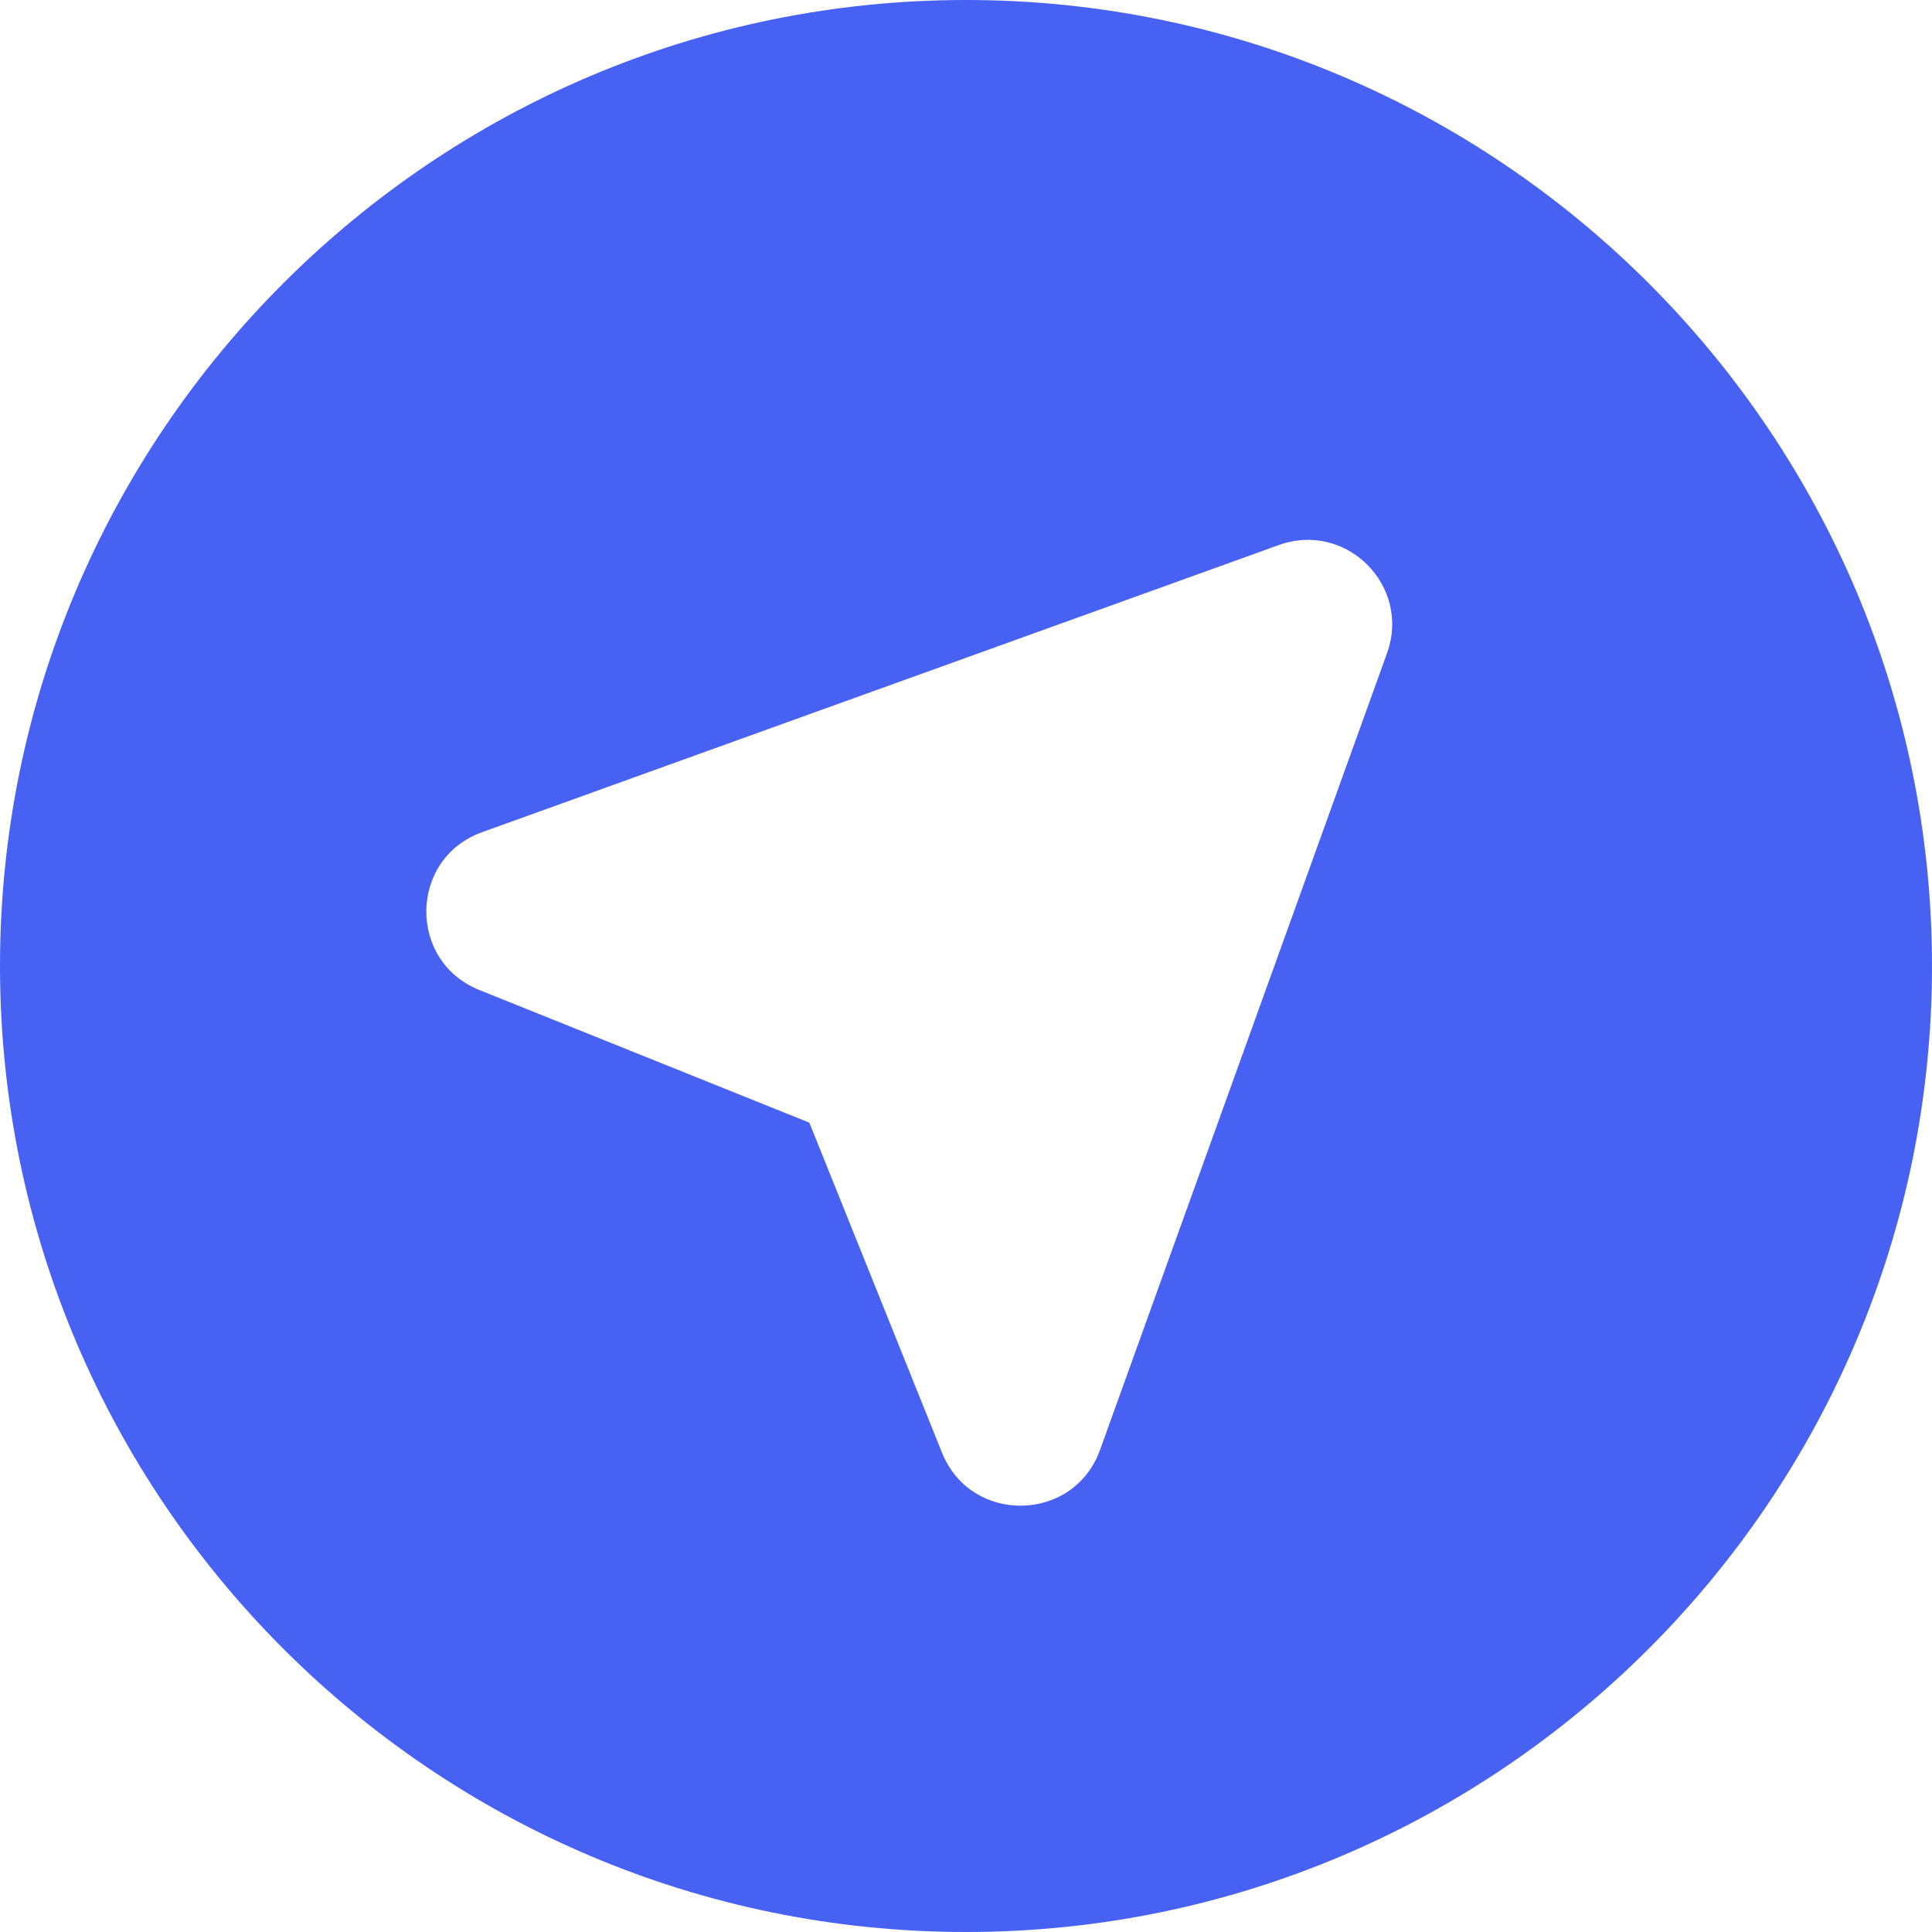 <?xml version="1.0" encoding="UTF-8"?> <svg xmlns="http://www.w3.org/2000/svg" width="12" height="12" viewBox="0 0 12 12" fill="none"> <path d="M6 0C2.692 0 0 2.692 0 6C0 9.308 2.692 12 6 12C9.308 12 12 9.308 12 6C12 2.692 9.308 0 6 0ZM5.851 9.023L5.027 6.973L2.977 6.149C2.53 5.969 2.541 5.332 2.994 5.169L7.944 3.385C8.362 3.235 8.766 3.639 8.615 4.057L6.832 9.007C6.668 9.459 6.031 9.47 5.851 9.023Z" fill="#4762F3"></path> </svg> 